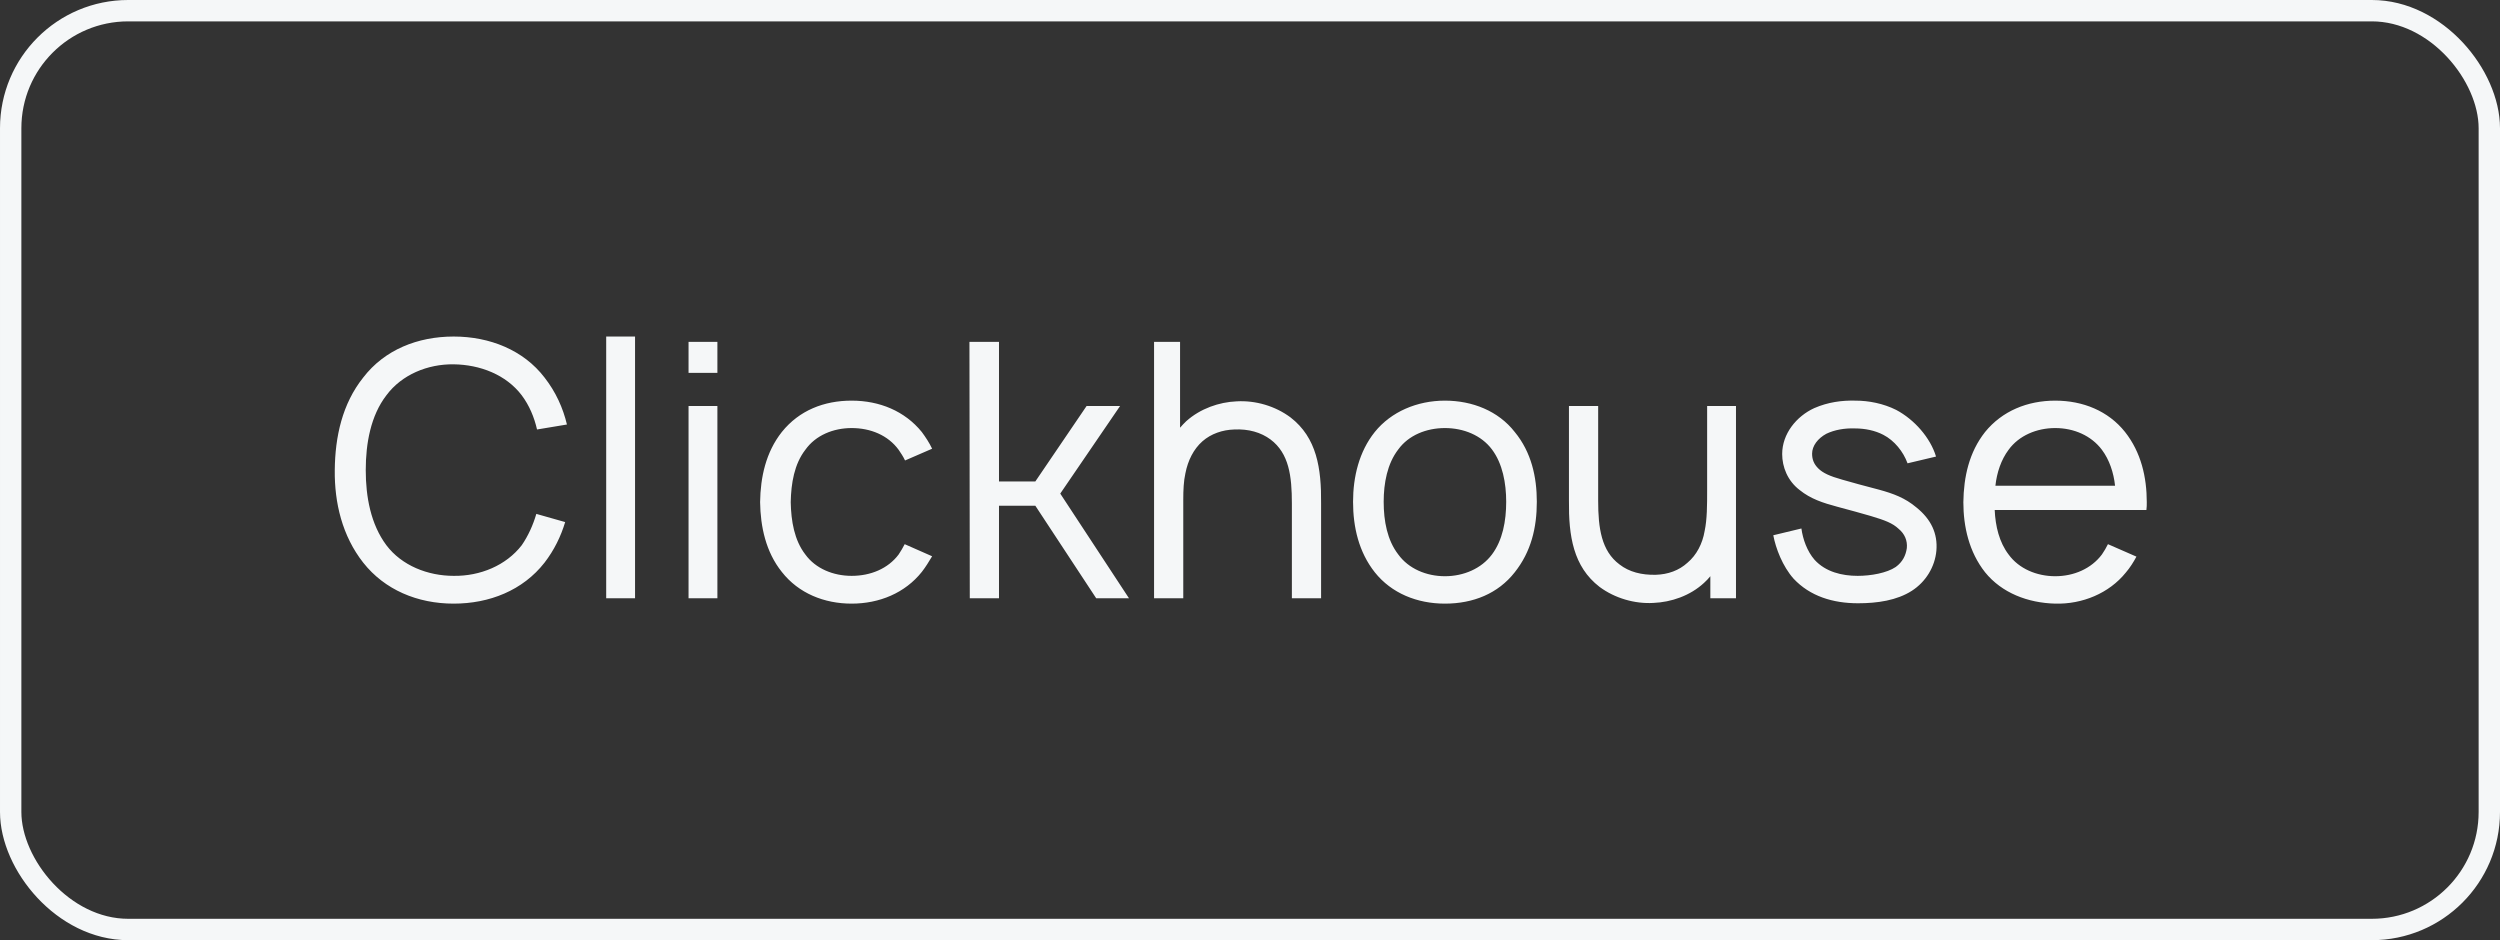 <?xml version="1.0" encoding="UTF-8"?> <svg xmlns="http://www.w3.org/2000/svg" width="117" height="44" viewBox="0 0 117 44" fill="none"><rect x="0" y="0" width="117" height="44" fill="#333333" stroke="none"/> <path d="M25.1 24.05C24.95 24.567 24.717 25.083 24.417 25.517C23.683 26.467 22.467 26.967 21.233 26.95C20.017 26.95 18.8 26.467 18.083 25.517C17.35 24.533 17.117 23.25 17.117 22C17.117 20.75 17.35 19.45 18.083 18.5C18.8 17.533 20.017 17.033 21.233 17.05C22.467 17.067 23.683 17.533 24.417 18.5C24.767 18.967 25 19.517 25.133 20.1L26.533 19.867C26.35 19.1 26.017 18.35 25.483 17.667C24.5 16.383 22.917 15.75 21.233 15.75C19.55 15.75 18 16.367 17 17.667C16.017 18.9 15.683 20.433 15.667 22C15.65 23.533 16.017 25.083 17 26.333C18 27.6 19.533 28.25 21.233 28.25C22.9 28.25 24.467 27.633 25.483 26.333C25.933 25.75 26.25 25.1 26.45 24.433L25.1 24.05ZM28.37 28V15.75H29.72V28H28.37ZM32.224 16V17.45H33.574V16H32.224ZM32.224 19V28H33.574V19H32.224ZM43.623 21C43.49 20.717 43.323 20.467 43.14 20.217C42.34 19.233 41.156 18.75 39.856 18.75C38.573 18.75 37.406 19.2 36.59 20.217C35.84 21.167 35.59 22.333 35.573 23.5C35.59 24.65 35.84 25.833 36.59 26.767C37.373 27.767 38.573 28.25 39.856 28.25C41.156 28.25 42.356 27.75 43.14 26.767C43.323 26.533 43.473 26.283 43.623 26.033L42.34 25.467C42.256 25.633 42.156 25.8 42.056 25.95C41.556 26.617 40.74 26.95 39.856 26.95C39.006 26.95 38.173 26.617 37.69 25.95C37.173 25.283 37.023 24.383 37.006 23.5C37.023 22.617 37.173 21.717 37.69 21.05C38.173 20.367 39.006 20.033 39.856 20.033C40.74 20.033 41.556 20.367 42.056 21.05C42.156 21.2 42.273 21.367 42.356 21.55L43.623 21ZM46.753 23.667H48.453L51.303 28H52.837L49.62 23.1L52.42 19H50.853L48.453 22.533H46.753V16H45.37L45.386 28H46.753V23.667ZM60.394 19.533C59.677 19 58.76 18.733 57.877 18.783C57.06 18.817 56.177 19.117 55.51 19.717C55.41 19.817 55.31 19.917 55.227 20.017V16H54.01V28H55.377V23.383C55.377 22.95 55.394 22.517 55.477 22.15C55.594 21.55 55.86 21.017 56.277 20.65C56.677 20.3 57.21 20.117 57.76 20.1C58.427 20.067 59.01 20.233 59.46 20.567C60.327 21.217 60.46 22.283 60.46 23.567V28H61.827V23.567C61.844 21.917 61.627 20.483 60.394 19.533ZM67.623 28.25C68.94 28.25 70.106 27.783 70.89 26.783C71.656 25.817 71.923 24.7 71.923 23.483C71.923 22.333 71.673 21.167 70.89 20.217C70.123 19.233 68.906 18.75 67.623 18.75C66.323 18.75 65.106 19.267 64.34 20.217C63.606 21.133 63.323 22.317 63.323 23.483C63.323 24.667 63.59 25.833 64.34 26.783C65.123 27.767 66.323 28.25 67.623 28.25ZM69.823 25.95C69.323 26.617 68.49 26.967 67.623 26.967C66.756 26.967 65.923 26.617 65.44 25.95C64.923 25.283 64.756 24.383 64.756 23.483C64.756 22.617 64.923 21.7 65.44 21.033C65.923 20.367 66.756 20.033 67.623 20.033C68.49 20.033 69.323 20.367 69.823 21.033C70.323 21.7 70.49 22.617 70.49 23.483C70.49 24.383 70.323 25.283 69.823 25.95ZM79.894 19V22.933V22.95C79.894 23.633 79.894 24.3 79.777 24.85C79.677 25.45 79.394 25.983 78.977 26.333C78.577 26.7 78.06 26.883 77.494 26.9C76.827 26.917 76.244 26.767 75.794 26.417C74.944 25.783 74.794 24.717 74.794 23.433V19H73.427V23.433C73.41 25.083 73.627 26.517 74.86 27.467C75.577 28 76.51 28.267 77.377 28.217C78.21 28.183 79.094 27.883 79.744 27.283C79.86 27.183 79.96 27.067 80.044 26.967V28H81.244V19H79.894ZM90.606 21.367C90.34 20.483 89.59 19.633 88.74 19.183C88.14 18.883 87.456 18.75 86.84 18.75C86.206 18.733 85.556 18.817 84.906 19.1C84.073 19.483 83.406 20.3 83.406 21.25C83.406 21.85 83.656 22.5 84.223 22.933C84.74 23.35 85.306 23.533 85.99 23.717C86.606 23.883 87.106 24.017 87.556 24.15C88.223 24.35 88.573 24.483 88.856 24.75C89.14 24.983 89.273 25.3 89.24 25.65C89.19 26 89.04 26.3 88.723 26.533C88.306 26.817 87.556 26.95 86.94 26.95C86.206 26.95 85.44 26.767 84.923 26.2C84.573 25.8 84.373 25.233 84.306 24.733L82.99 25.05C83.106 25.667 83.423 26.5 83.94 27.083C84.706 27.9 85.773 28.233 86.956 28.233C87.856 28.233 88.773 28.1 89.473 27.65C90.123 27.233 90.556 26.533 90.623 25.767C90.69 24.967 90.373 24.3 89.69 23.75C89.156 23.3 88.606 23.1 87.94 22.917C87.24 22.733 86.673 22.583 86.223 22.45C85.623 22.283 85.306 22.133 85.09 21.917C84.89 21.717 84.806 21.5 84.806 21.233C84.806 20.867 85.073 20.517 85.473 20.3C85.856 20.117 86.323 20.033 86.806 20.05C87.29 20.05 87.756 20.15 88.14 20.35C88.656 20.617 89.073 21.133 89.273 21.683L90.606 21.367ZM93.352 23.867H100.452C100.469 23.75 100.469 23.617 100.469 23.5C100.469 22.333 100.202 21.167 99.452 20.217C98.669 19.233 97.485 18.75 96.185 18.75C94.885 18.75 93.702 19.233 92.902 20.217C92.152 21.167 91.902 22.317 91.885 23.5C91.885 24.65 92.152 25.833 92.902 26.783C93.685 27.75 94.902 28.217 96.185 28.25C97.452 28.283 98.702 27.767 99.485 26.8C99.685 26.567 99.852 26.3 99.985 26.05L98.652 25.467C98.569 25.633 98.485 25.783 98.369 25.95C97.869 26.617 97.052 26.967 96.185 26.967C95.319 26.967 94.485 26.617 94.002 25.95C93.569 25.383 93.385 24.633 93.352 23.867ZM96.185 20.033C97.052 20.033 97.869 20.383 98.369 21.05C98.719 21.517 98.919 22.117 98.985 22.733H93.385C93.452 22.117 93.652 21.517 94.002 21.05C94.485 20.383 95.319 20.033 96.185 20.033Z" fill="#F5F7F8"></path> <rect x="0.5" y="0.5" width="116" height="43" rx="5.5" stroke="#F5F7F8"></rect> </svg> 
